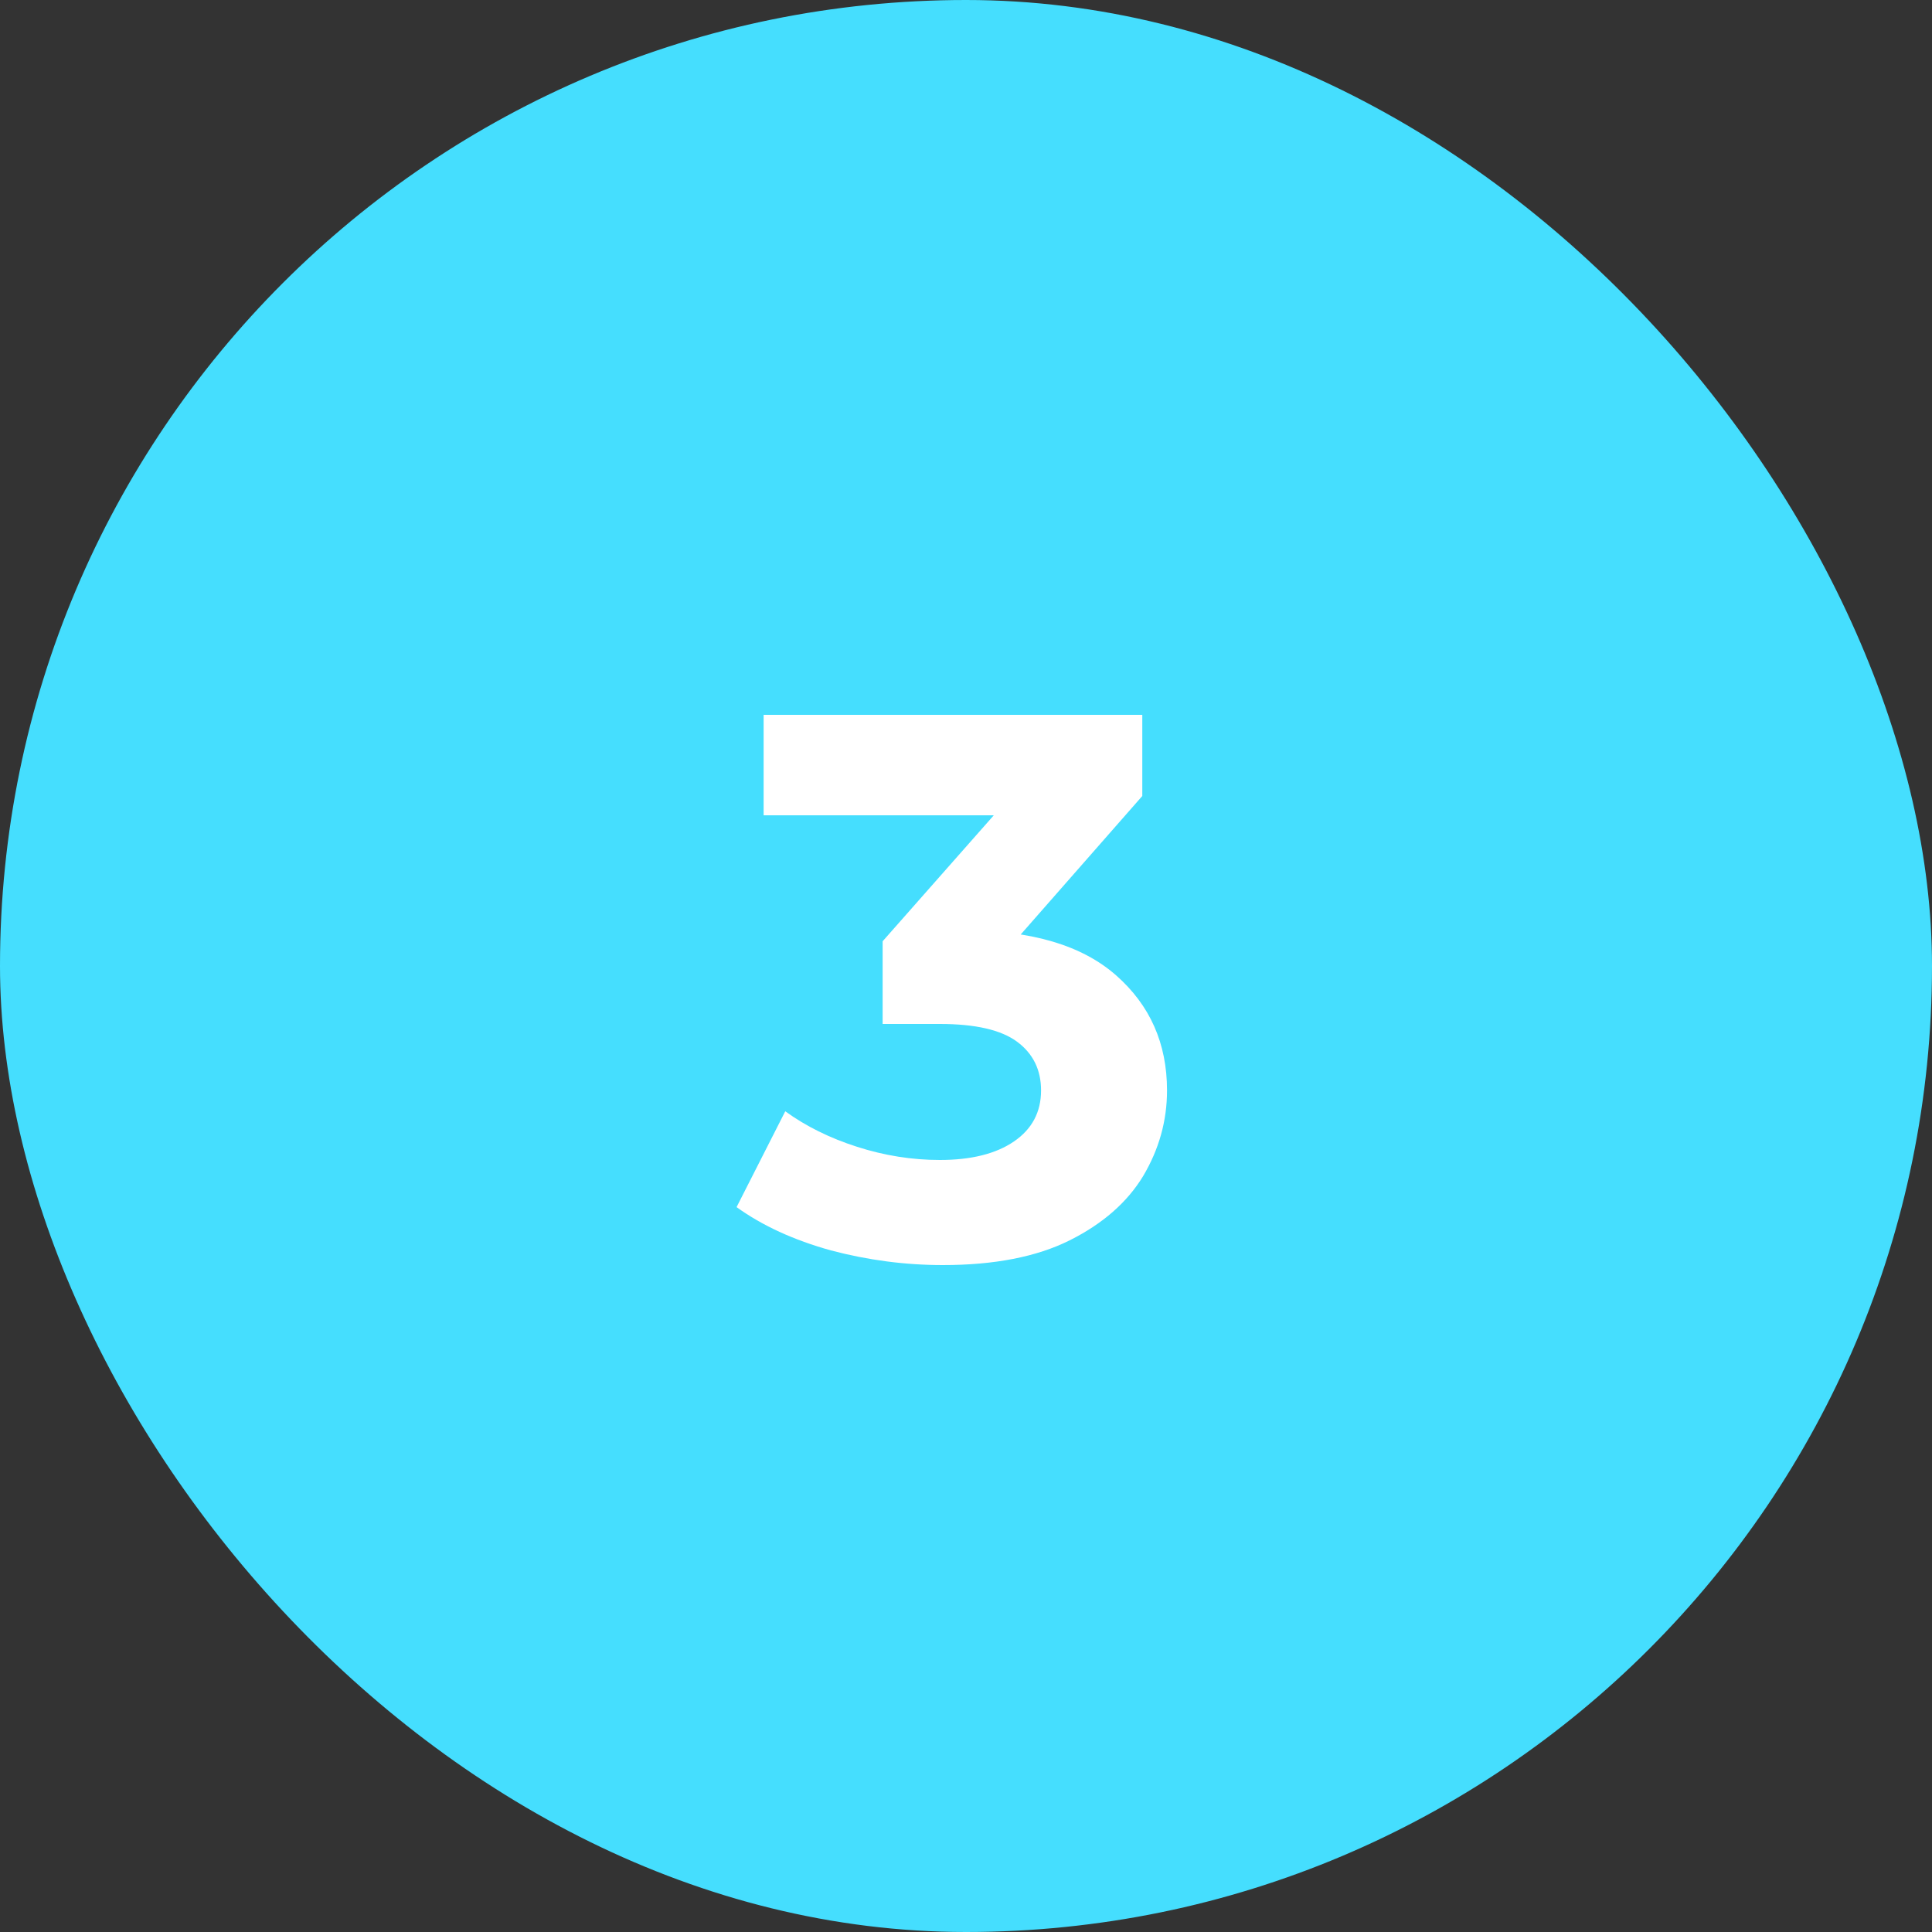<svg width="40" height="40" viewBox="0 0 40 40" fill="none" xmlns="http://www.w3.org/2000/svg">
<rect x="0" y="0" width="40" height="40" fill="#333333" stroke="none"/>
<rect width="40" height="40" rx="20" fill="#45DEFE"/>
<path d="M19.522 26.192C18.743 26.192 17.97 26.091 17.202 25.888C16.434 25.675 15.783 25.376 15.25 24.992L16.258 23.008C16.684 23.317 17.18 23.563 17.746 23.744C18.311 23.925 18.882 24.016 19.458 24.016C20.108 24.016 20.62 23.888 20.994 23.632C21.367 23.376 21.554 23.024 21.554 22.576C21.554 22.149 21.388 21.813 21.058 21.568C20.727 21.323 20.194 21.2 19.458 21.2H18.274V19.488L21.394 15.952L21.682 16.88H15.81V14.8H23.65V16.48L20.546 20.016L19.234 19.264H19.986C21.362 19.264 22.402 19.573 23.106 20.192C23.81 20.811 24.162 21.605 24.162 22.576C24.162 23.205 23.996 23.797 23.666 24.352C23.335 24.896 22.828 25.339 22.146 25.68C21.463 26.021 20.588 26.192 19.522 26.192Z" fill="white"/>
</svg>
